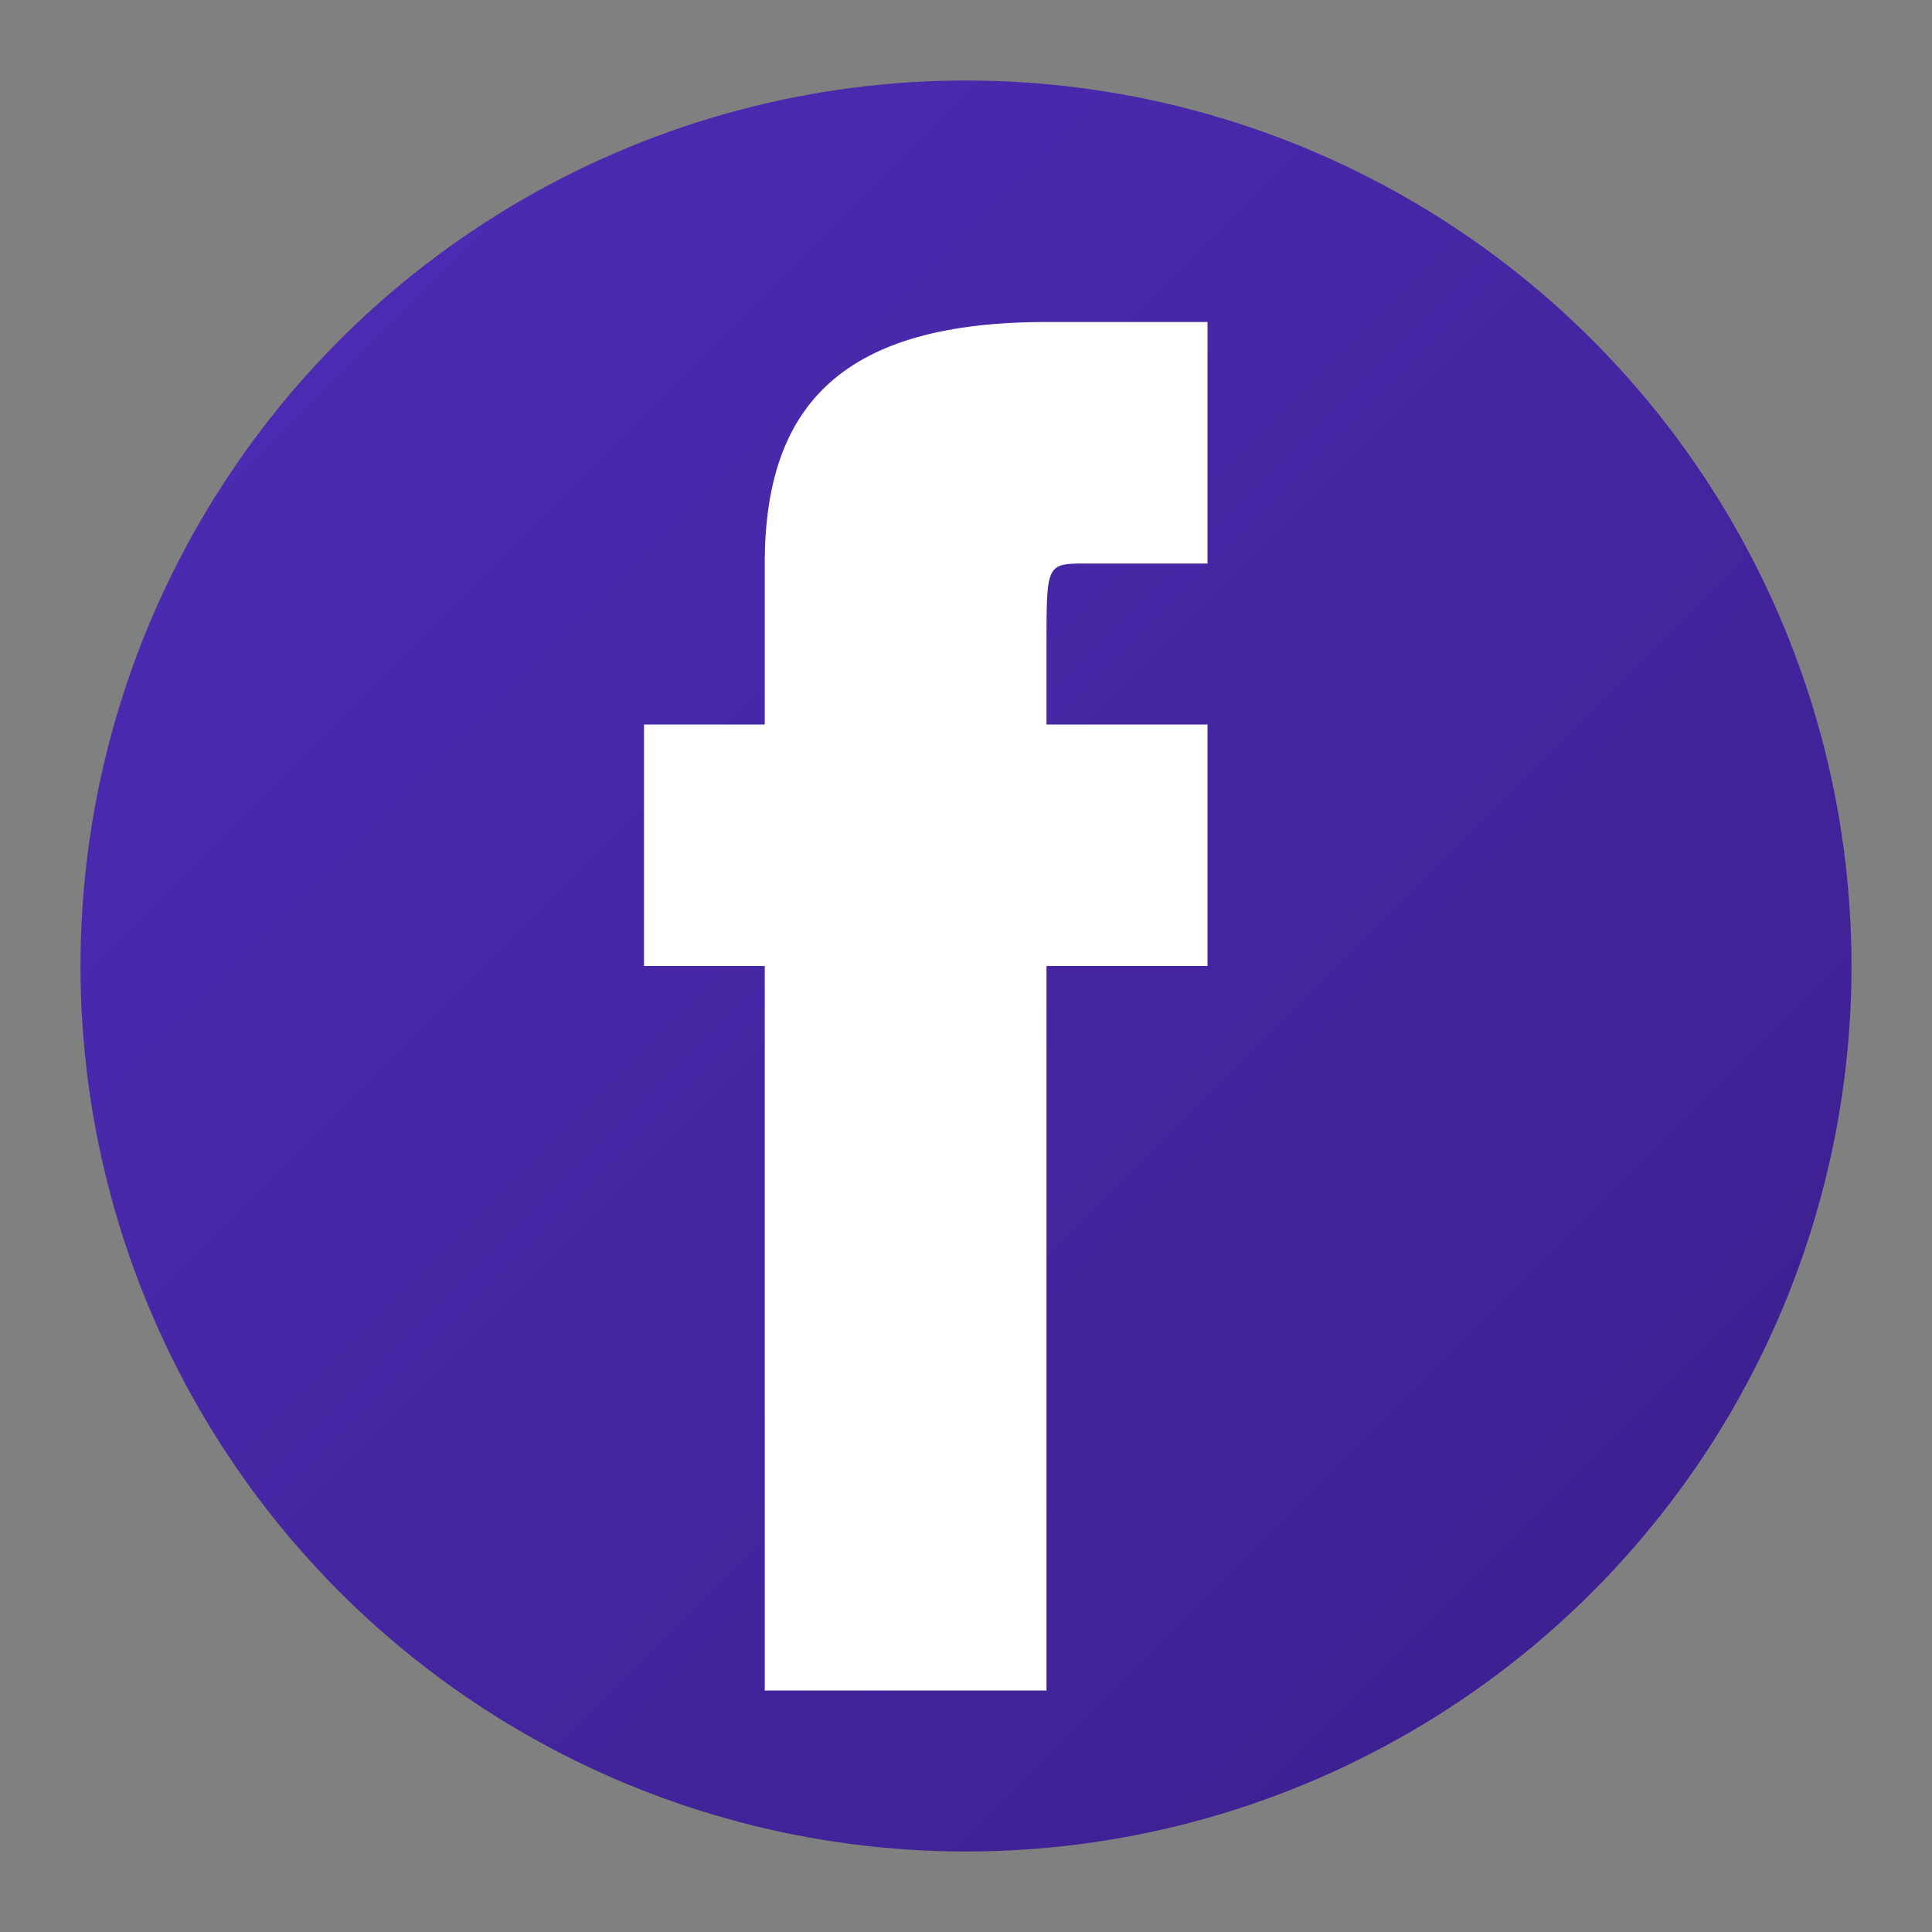<?xml version="1.0" encoding="UTF-8" standalone="no"?>
<svg xmlns="http://www.w3.org/2000/svg" width="24" height="24" viewBox="0 0 24 24">
  <rect x="0" y="0" width="24" height="24" fill="#808080" stroke="none"/>
  <defs>
    <linearGradient id="gradientFacebook" x1="0%" y1="0%" x2="100%" y2="100%">
      <stop offset="0%" stop-color="#4D2DB7" />
      <stop offset="100%" stop-color="#3A1F8C" />
    </linearGradient>
  </defs>
  
  <circle cx="12" cy="12" r="11" fill="url(#gradientFacebook)" />
  <path d="M15.5,12H13v9h-3.5v-9H8V9h1.5V7c0-2,1-3,3.5-3H15v3h-1.5c-0.5,0-0.5,0-0.5,1v1h2V12z" fill="white"/>
</svg>
